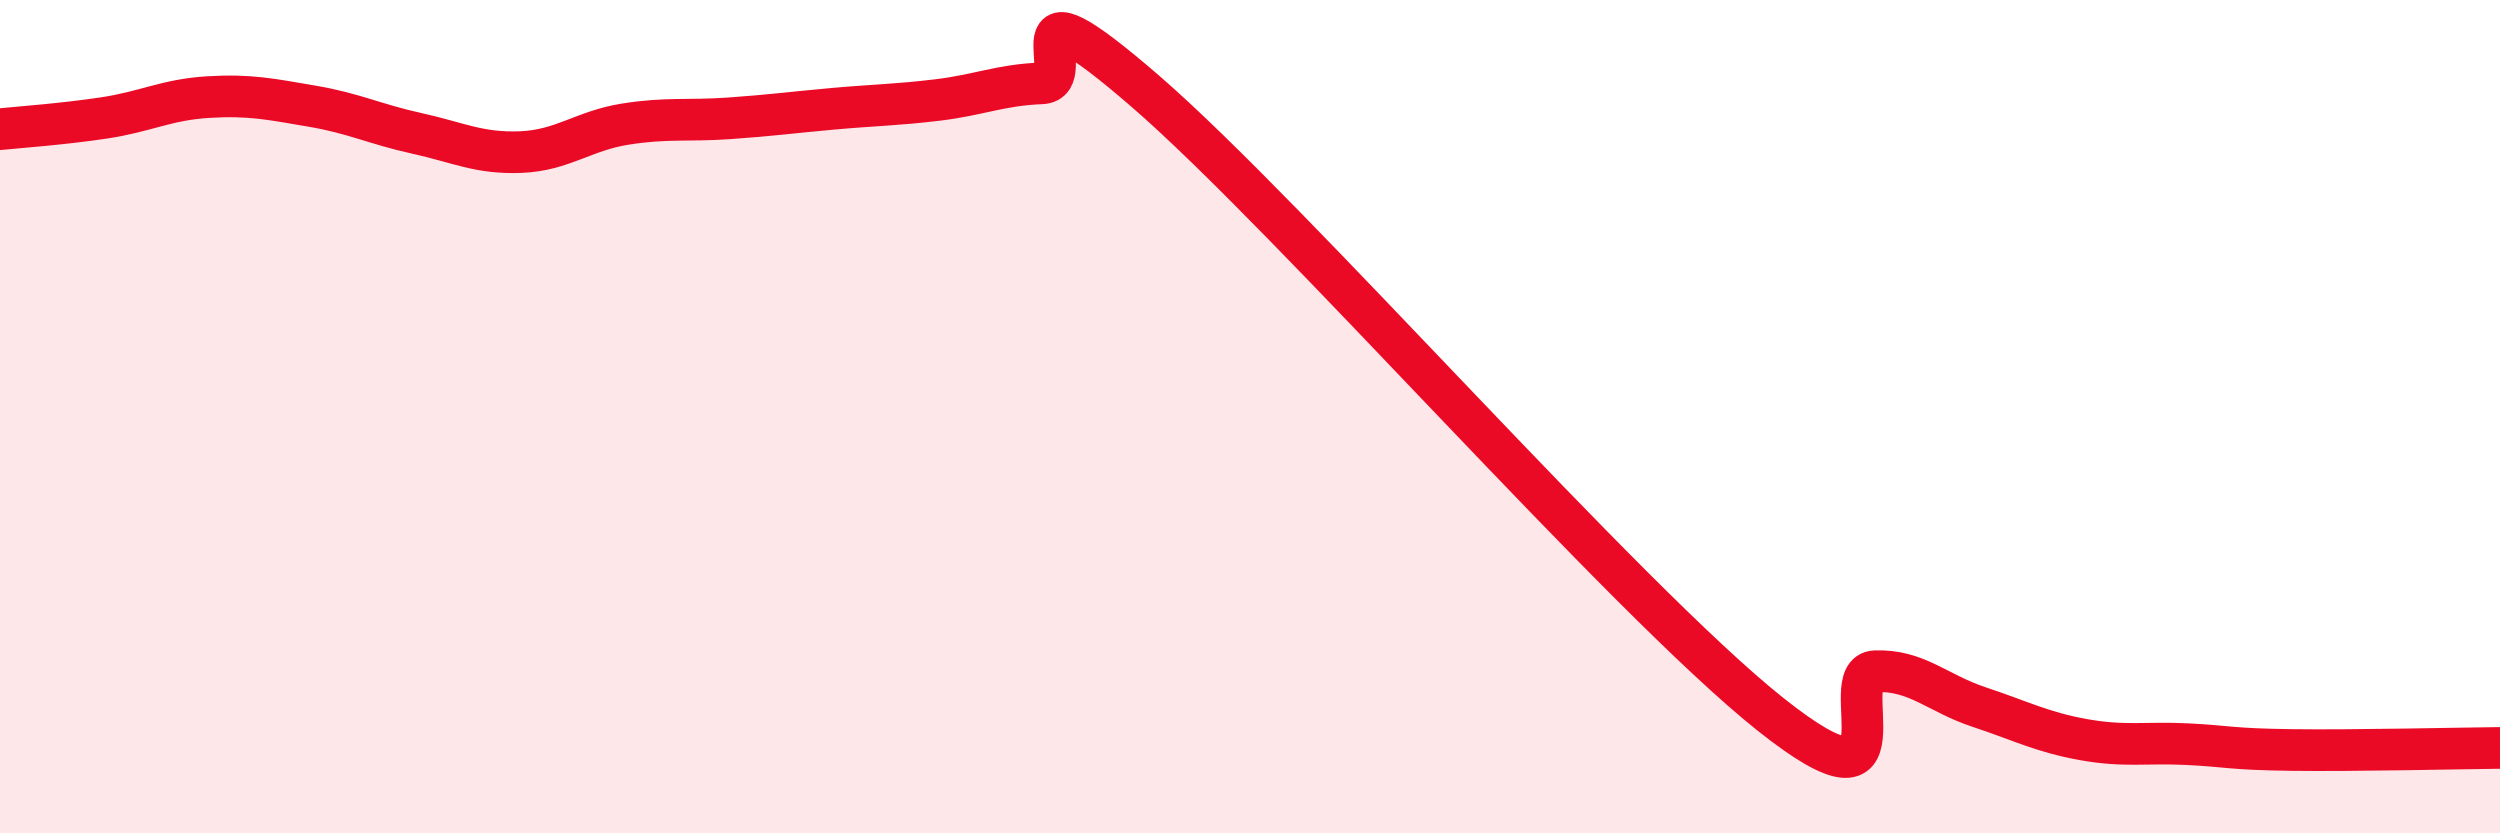
    <svg width="60" height="20" viewBox="0 0 60 20" xmlns="http://www.w3.org/2000/svg">
      <path
        d="M 0,3.1 C 0.5,3.05 1.5,2.98 2.5,2.83 C 3.5,2.68 4,2.39 5,2.33 C 6,2.27 6.5,2.38 7.5,2.55 C 8.5,2.72 9,2.98 10,3.2 C 11,3.42 11.5,3.69 12.5,3.65 C 13.5,3.61 14,3.14 15,2.98 C 16,2.82 16.5,2.91 17.5,2.84 C 18.5,2.77 19,2.7 20,2.61 C 21,2.52 21.5,2.52 22.5,2.4 C 23.5,2.28 24,2.04 25,2 C 26,1.96 24,-0.83 27.5,2.2 C 31,5.23 39,14.37 42.5,17.15 C 46,19.93 44,16.15 45,16.11 C 46,16.07 46.5,16.64 47.5,16.97 C 48.5,17.3 49,17.57 50,17.75 C 51,17.93 51.5,17.81 52.5,17.86 C 53.5,17.91 53.5,17.98 55,18 C 56.5,18.02 59,17.96 60,17.95L60 20L0 20Z"
        fill="#EB0A25"
        opacity="0.1"
        stroke-linecap="round"
        stroke-linejoin="round"
      />
      <path
        d="M 0,3.1 C 0.5,3.05 1.5,2.98 2.5,2.83 C 3.5,2.68 4,2.39 5,2.33 C 6,2.27 6.5,2.38 7.5,2.55 C 8.5,2.72 9,2.98 10,3.2 C 11,3.42 11.5,3.69 12.5,3.65 C 13.5,3.61 14,3.14 15,2.98 C 16,2.82 16.5,2.91 17.5,2.84 C 18.5,2.77 19,2.7 20,2.61 C 21,2.52 21.5,2.52 22.5,2.4 C 23.5,2.28 24,2.04 25,2 C 26,1.96 24,-0.83 27.5,2.2 C 31,5.23 39,14.37 42.5,17.15 C 46,19.93 44,16.15 45,16.11 C 46,16.07 46.5,16.64 47.5,16.97 C 48.5,17.3 49,17.57 50,17.75 C 51,17.93 51.5,17.81 52.5,17.86 C 53.5,17.91 53.5,17.98 55,18 C 56.5,18.02 59,17.96 60,17.95"
        stroke="#EB0A25"
        stroke-width="1"
        fill="none"
        stroke-linecap="round"
        stroke-linejoin="round"
      />
    </svg>
  
